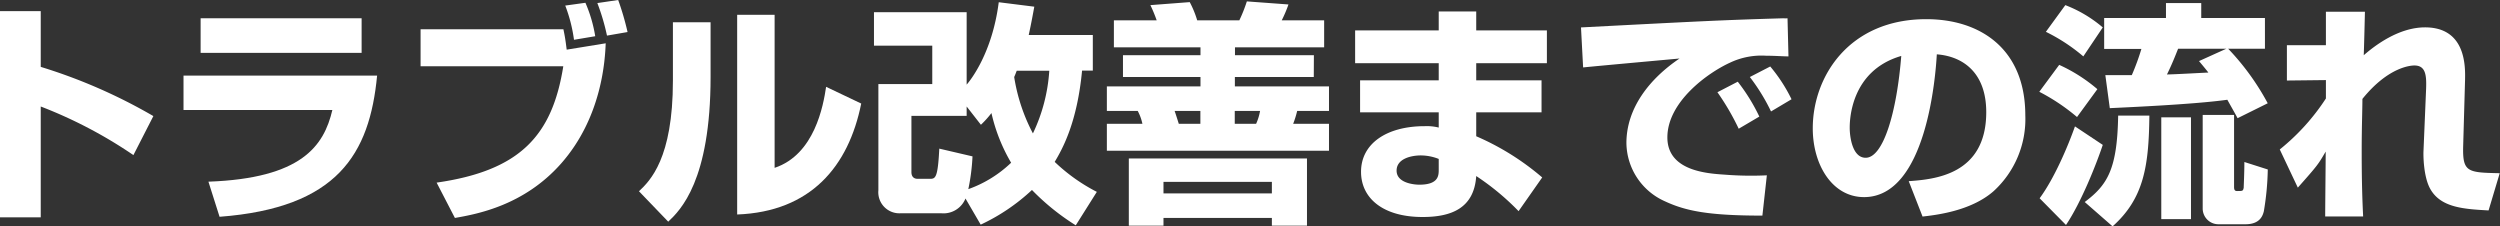 <svg xmlns="http://www.w3.org/2000/svg" viewBox="0 0 448.61 40.62"><rect x="0" y="0" width="448.61" height="40.62" fill="#333333" stroke="none"/><path d="M7.31,2V12a96.51,96.51,0,0,1,20.21,8.83l-3.58,7A81.52,81.52,0,0,0,7.31,19.11V39H0V2Z" style="fill:#fff"/><path d="M67.67,13.57C66.32,27.64,60.57,37.3,39.4,38.9l-2-6.3C54.14,32,58.13,26.17,59.64,19.74H32.93V13.57ZM64.89,3.28V9.49H36V3.28Z" style="fill:#fff"/><path d="M101.1,5.25c.29,1.39.38,2,.59,3.66l7-1.14c-.12,3-.67,13.32-8.06,21.64-6.64,7.47-15,9-19,9.7l-3.28-6.34c15-2.15,20.75-8.45,22.73-20.88H75.47V5.25ZM103,7.14A27.16,27.16,0,0,0,101.43,1L105.05.5a25,25,0,0,1,1.76,6Zm5.92-.75A38.45,38.45,0,0,0,107.19.55L110.93,0a49,49,0,0,1,1.68,5.75Z" style="fill:#fff"/><path d="M127.51,13.78c0,18.65-5.42,23.94-7.6,26l-5.25-5.46c2-1.89,6.09-5.88,6.09-19.83V4h6.76ZM139,30.12c7.18-2.39,8.74-11.17,9.24-14.54l6.3,3c-2.27,11.3-9.07,19.41-22.26,19.91V2.65H139Z" style="fill:#fff"/><path d="M173.25,35.62a4.25,4.25,0,0,1-4.33,2.65h-7.3a3.78,3.78,0,0,1-4-4.12V15.08h9.67V8.19H156.83v-6h16.63v13c.59-.68,4.58-5.55,5.76-14.79l6.38.8c-.25,1.34-.5,2.77-1,5.08H196.1v6.39h-1.93c-.88,9.32-3.49,14-4.91,16.38a32.13,32.13,0,0,0,7.56,5.38l-3.78,6a41.73,41.73,0,0,1-7.86-6.34,35.37,35.37,0,0,1-9.2,6.22Zm1.26-7.56a36.51,36.51,0,0,1-.75,5.88,21.51,21.51,0,0,0,7.68-4.74,31,31,0,0,1-3.53-8.91,18,18,0,0,1-1.89,2.1l-2.56-3.28v1.68h-9.91V30.88c0,.71.33,1.21,1.13,1.21h2.19c1,0,1.42-.16,1.68-5.42Zm7.94-15.37c-.17.42-.25.67-.46,1.13a32.44,32.44,0,0,0,3.36,10.12,30.63,30.63,0,0,0,2.94-11.25Z" style="fill:#fff"/><path d="M235.75,13.82H221.59V15.5h16.89v4.41h-5.71a17.57,17.57,0,0,1-.72,2.31h6.43v4.83H198.62V22.22H205a8.73,8.73,0,0,0-.84-2.31h-5.54V15.5h16.8V13.82H201.51V9.91h13.91V8.49H199.88V3.65h7.68A26.36,26.36,0,0,0,206.43.92l7.06-.54a17.54,17.54,0,0,1,1.34,3.27h7.56a26.76,26.76,0,0,0,1.35-3.4l7.47.55A24.15,24.15,0,0,1,230,3.65h7.61V8.49h-16V9.91h14.16Zm-1.22,14.62V40.5h-6.3V39.11H208.78V40.5h-6.22V28.44Zm-25.75,4.2V34.7h19.45V32.64Zm2-12.73c.21.59.58,1.77.75,2.31h3.87V19.91Zm10.79,0v2.31h3.83a9.48,9.48,0,0,0,.71-2.31Z" style="fill:#fff"/><path d="M258.17,5.46V2.06h6.73v3.4h12.68v5.88H264.9v3.07h11.72v5.75H264.9v4.29a46.43,46.43,0,0,1,11.84,7.39l-4.24,6.05a45.29,45.29,0,0,0-7.6-6.3c-.38,5.8-4.5,7.35-9.62,7.35-7.15,0-11.05-3.4-11.05-8.11,0-5.08,4.62-8.19,11.42-8.19a8.93,8.93,0,0,1,2.52.25V20.16H244.06V14.41h14.11V11.34h-15V5.46Zm0,23.06a8.79,8.79,0,0,0-3.23-.63c-1.55,0-4.33.51-4.33,2.73s3.11,2.52,4.08,2.52c3.53,0,3.48-1.72,3.48-2.77Z" style="fill:#fff"/><path d="M320.93,10.12c-1,0-2.44-.12-4-.12a13.16,13.16,0,0,0-6.52,1.26c-3.94,1.8-11.21,7-11.21,13.4,0,6,7.1,6.47,10.29,6.68a59.6,59.6,0,0,0,7.56.12l-.8,7.23c-9.7,0-13.77-.84-17.47-2.56a11.59,11.59,0,0,1-6.93-10.46c0-6.35,4.24-11.6,9.53-15.17-2.73.25-14.87,1.35-17.3,1.6l-.38-7.18C306.43,3.74,309,3.61,320,3.28a4.37,4.37,0,0,0,.76,0ZM312,23.1a44.28,44.28,0,0,0-3.82-6.55l3.65-1.89a33.28,33.28,0,0,1,3.87,6.26Zm5.8-3.1A34.74,34.74,0,0,0,314,13.82l3.66-1.89a28.52,28.52,0,0,1,3.82,5.88Z" style="fill:#fff"/><path d="M342.51,32.51c4.54-.33,13.91-1.09,13.91-12.39,0-7-4.08-10-8.87-10.37-.21,3.65-1.8,25.62-13.06,25.62-5.67,0-9.2-5.75-9.2-12.35,0-9.28,6.51-19.58,20.37-19.58,9.66,0,17.77,5.3,17.77,17.27a17.51,17.51,0,0,1-5.71,13.61c-4.12,3.61-10.5,4.28-12.73,4.54Zm-10.59-9.57c0,1.59.47,5.37,2.86,5.37,3.19,0,5.59-8.23,6.39-18.27C331.92,12.73,331.92,21.89,331.92,22.94Z" style="fill:#fff"/><path d="M369.51,11.64A28.71,28.71,0,0,1,376.36,16l-3.65,5a36,36,0,0,0-6.77-4.53ZM377.33,26c-1.14,3.41-3.83,10.25-6.6,14.37L366,35.58c2.64-3.57,5.08-9.33,6.34-12.9ZM370.61.92a23.06,23.06,0,0,1,6.72,4l-3.49,5.2a32.19,32.19,0,0,0-6.72-4.41Zm15.08,19.83c-.09,9.08-1,14.87-6.6,19.87l-5-4.37c4.08-3.06,5.84-5.88,6-15.5Zm15.83.46c-.46-.88-1-1.8-1.84-3.31-6.22.88-19.5,1.42-21.09,1.51l-.8-5.93,4.75,0a42.24,42.24,0,0,0,1.72-4.7h-6.68V3.23h11.09V.55H395V3.23h11.43V8.74h-6.6a44.8,44.8,0,0,1,7.1,9.79Zm-8.36-.16V39.32h-5.33V21.05Zm6.35-12.31h-8.66c-.5,1.26-1.09,2.77-2,4.62,1.18,0,6.38-.3,7.43-.34-.42-.54-.63-.8-1.68-2.06Zm1.38,11.89V33.48c0,.34,0,.8.51.8,1.05,0,1.09,0,1.22-.59,0-.34.12-2.6.12-4.62l4.2,1.34a49.6,49.6,0,0,1-.71,7.52c-.17.63-.59,2.31-3.28,2.31h-4.83a2.82,2.82,0,0,1-2.86-2.81V20.63Z" style="fill:#fff"/><path d="M424.37,2.1c0,.34-.17,7-.21,7.81,1.93-1.68,6.22-5,11-5,7.43,0,7.22,7.19,7.18,9.41l-.34,11.93c-.12,4.67.8,4.71,6.56,4.83l-2,6.68c-4.49-.25-8.69-.5-10.54-4-1.14-2.18-1.18-5.84-1.14-6.64l.47-11.21c.08-2.35-.05-4.16-2.1-4.16-.55,0-4.62.17-9.33,6,0,1.93-.13,5-.13,9.41,0,5.71.13,9,.26,11.68h-6.81c0-1.85.09-10,.09-11.64-1.35,2.31-1.39,2.4-5,6.47l-3.24-6.85a39,39,0,0,0,8.28-9.15V14.37l-7,.08V8.11h7c0-.67,0-5.76,0-6Z" style="fill:#fff"/></svg>